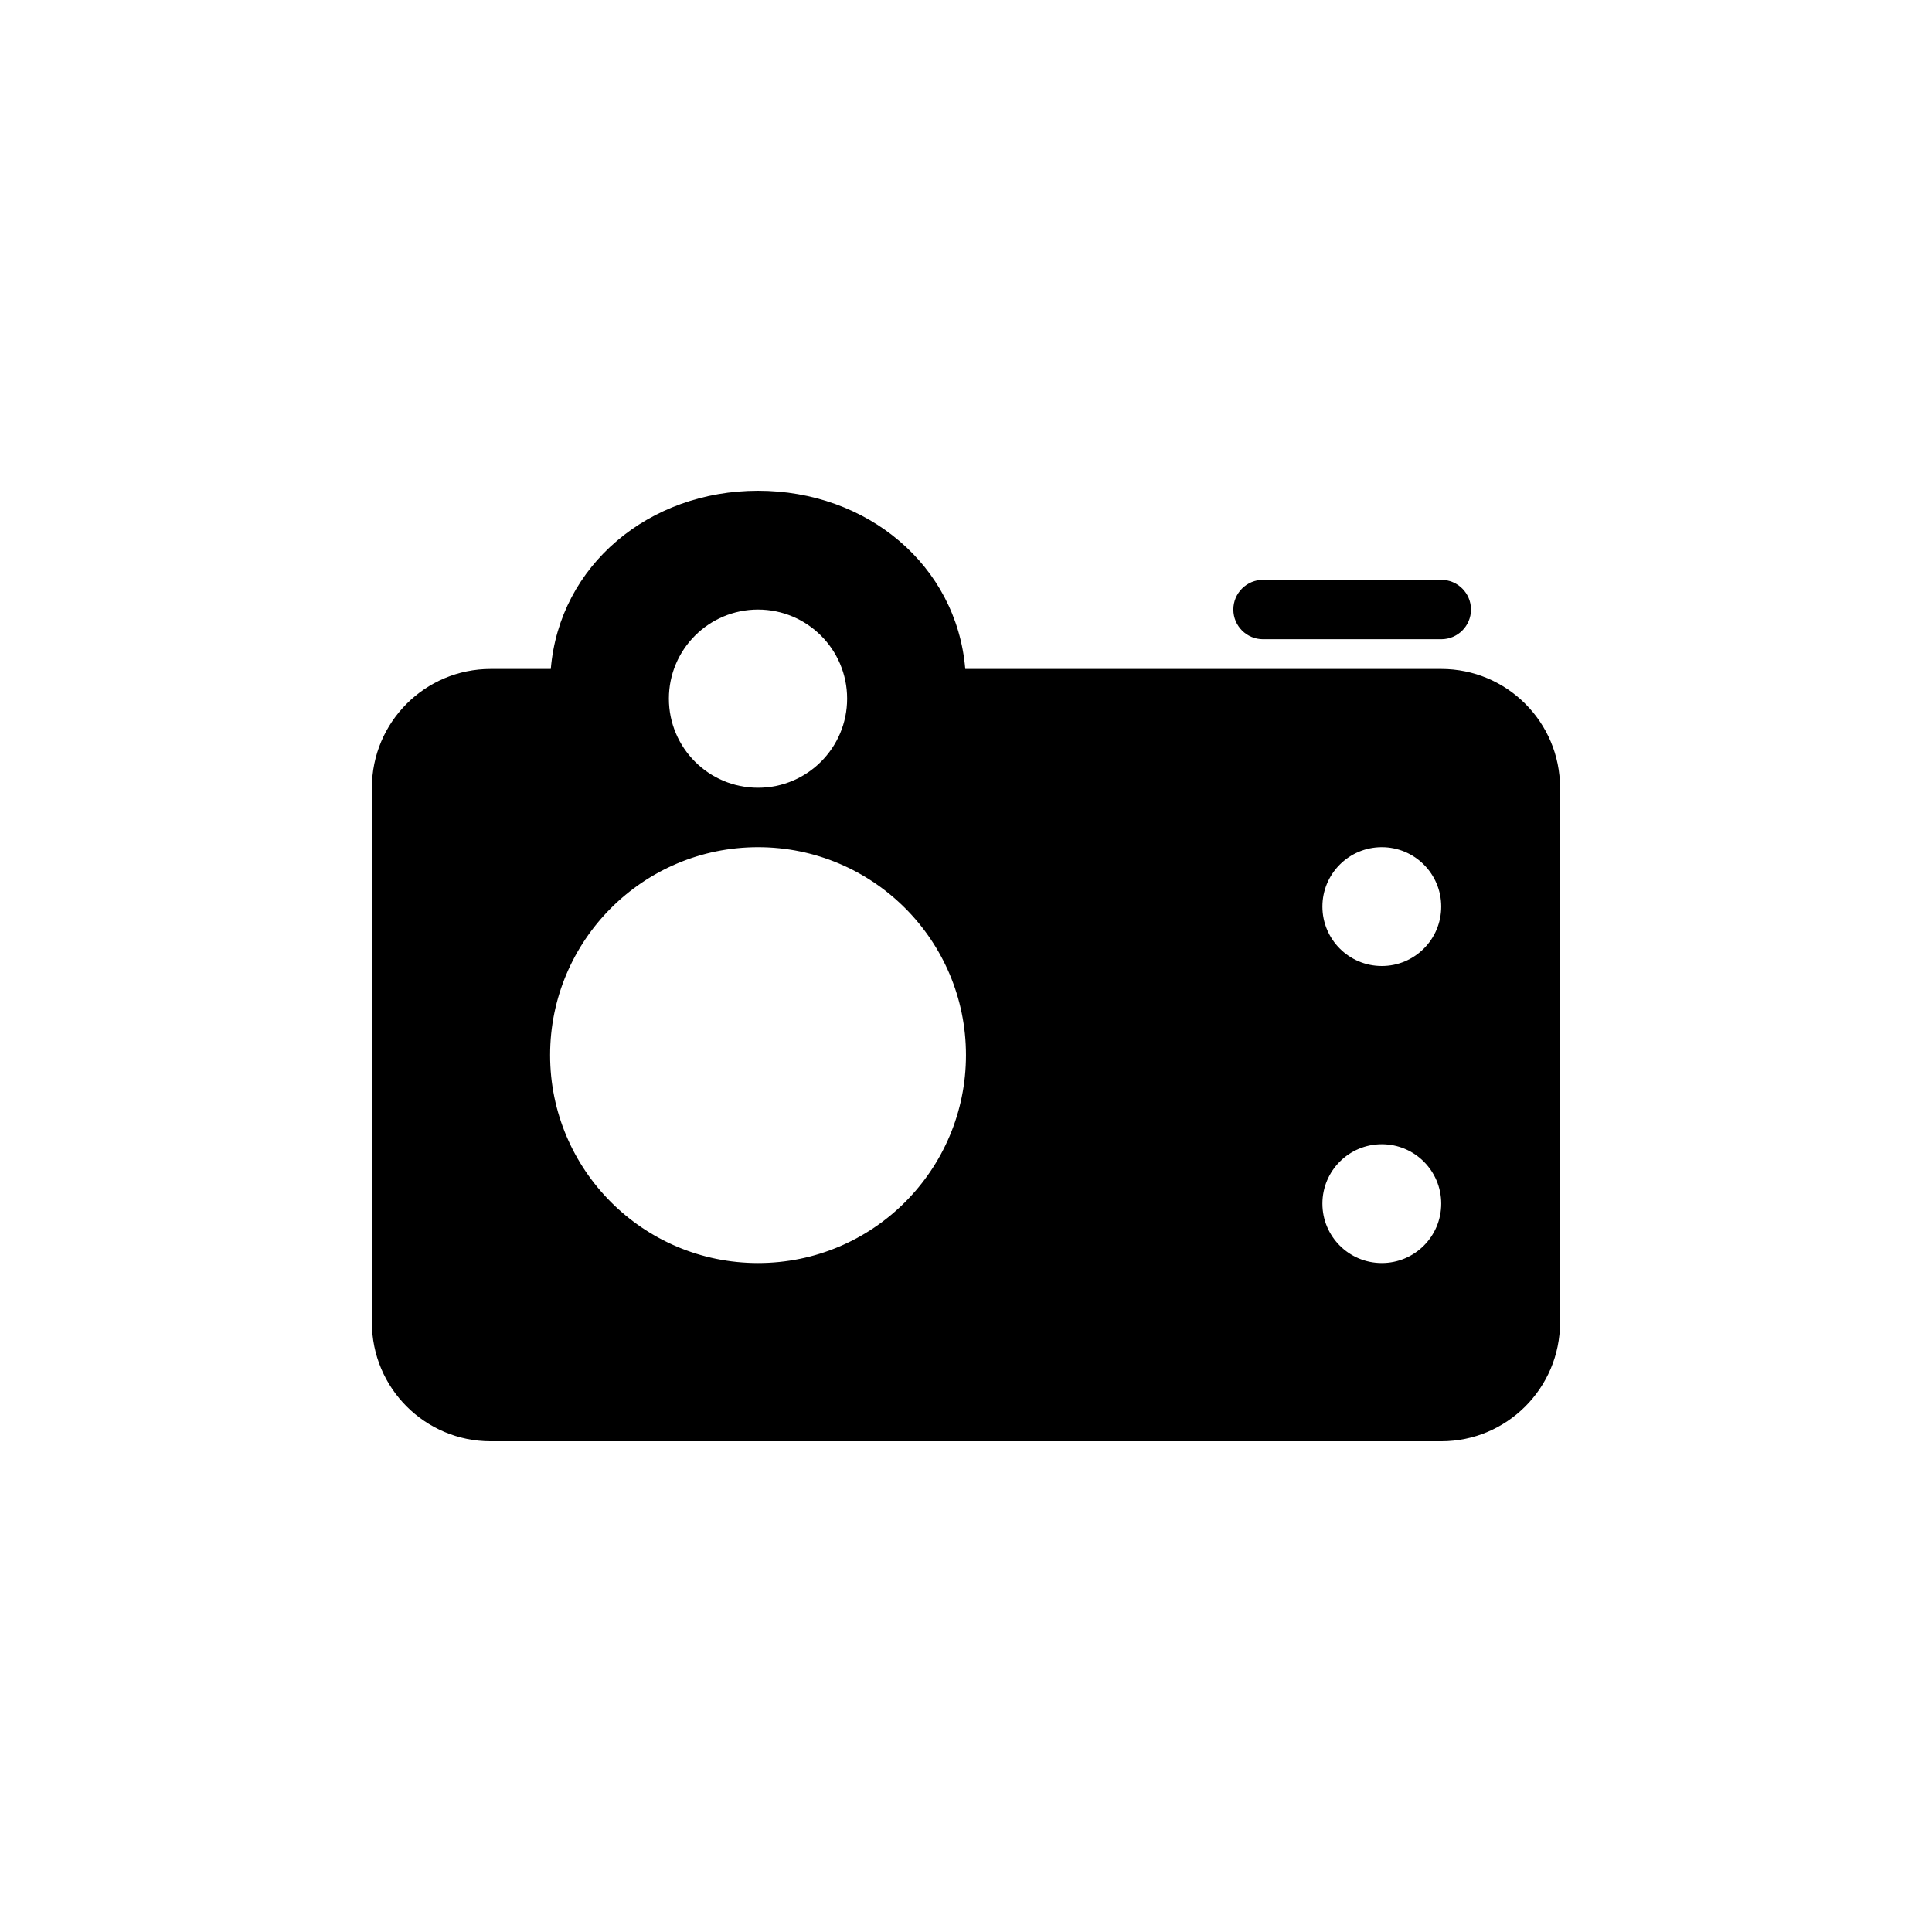 <?xml version="1.0" encoding="UTF-8"?>
<!-- Uploaded to: SVG Repo, www.svgrepo.com, Generator: SVG Repo Mixer Tools -->
<svg fill="#000000" width="800px" height="800px" version="1.1" viewBox="144 144 512 512" xmlns="http://www.w3.org/2000/svg">
 <g>
  <path d="m344.89 274.05c-28.91 0-52.617 19.746-54.922 47.23h-15.926c-17.391 0-31.488 14.098-31.488 31.488v141.7c0 17.395 14.098 31.488 31.488 31.488h251.9c17.391 0 31.488-14.094 31.488-31.488v-141.7c0-17.391-14.098-31.488-31.488-31.488h-126.13c-2.305-27.484-26.012-47.23-54.922-47.23zm0 204.67c30.434 0 55.105-24.672 55.105-55.105 0-30.434-24.672-55.102-55.105-55.102-30.434 0-55.105 24.668-55.105 55.102 0 30.434 24.672 55.105 55.105 55.105zm181.05-94.465c0 8.695-7.047 15.746-15.742 15.746-8.695 0-15.746-7.051-15.746-15.746 0-8.695 7.051-15.742 15.746-15.742 8.695 0 15.742 7.047 15.742 15.742zm-15.742 94.465c8.695 0 15.742-7.047 15.742-15.742 0-8.699-7.047-15.746-15.742-15.746-8.695 0-15.746 7.047-15.746 15.746 0 8.695 7.051 15.742 15.746 15.742zm-141.7-149.57c0 13.043-10.574 23.617-23.617 23.617s-23.617-10.574-23.617-23.617c0-13.039 10.574-23.613 23.617-23.613s23.617 10.574 23.617 23.613z" fill-rule="evenodd"/>
  <path d="m478.72 297.66c-4.348 0-7.871 3.523-7.871 7.871s3.523 7.871 7.871 7.871h47.23c4.348 0 7.875-3.523 7.875-7.871s-3.527-7.871-7.875-7.871z"/>
 </g>
</svg>